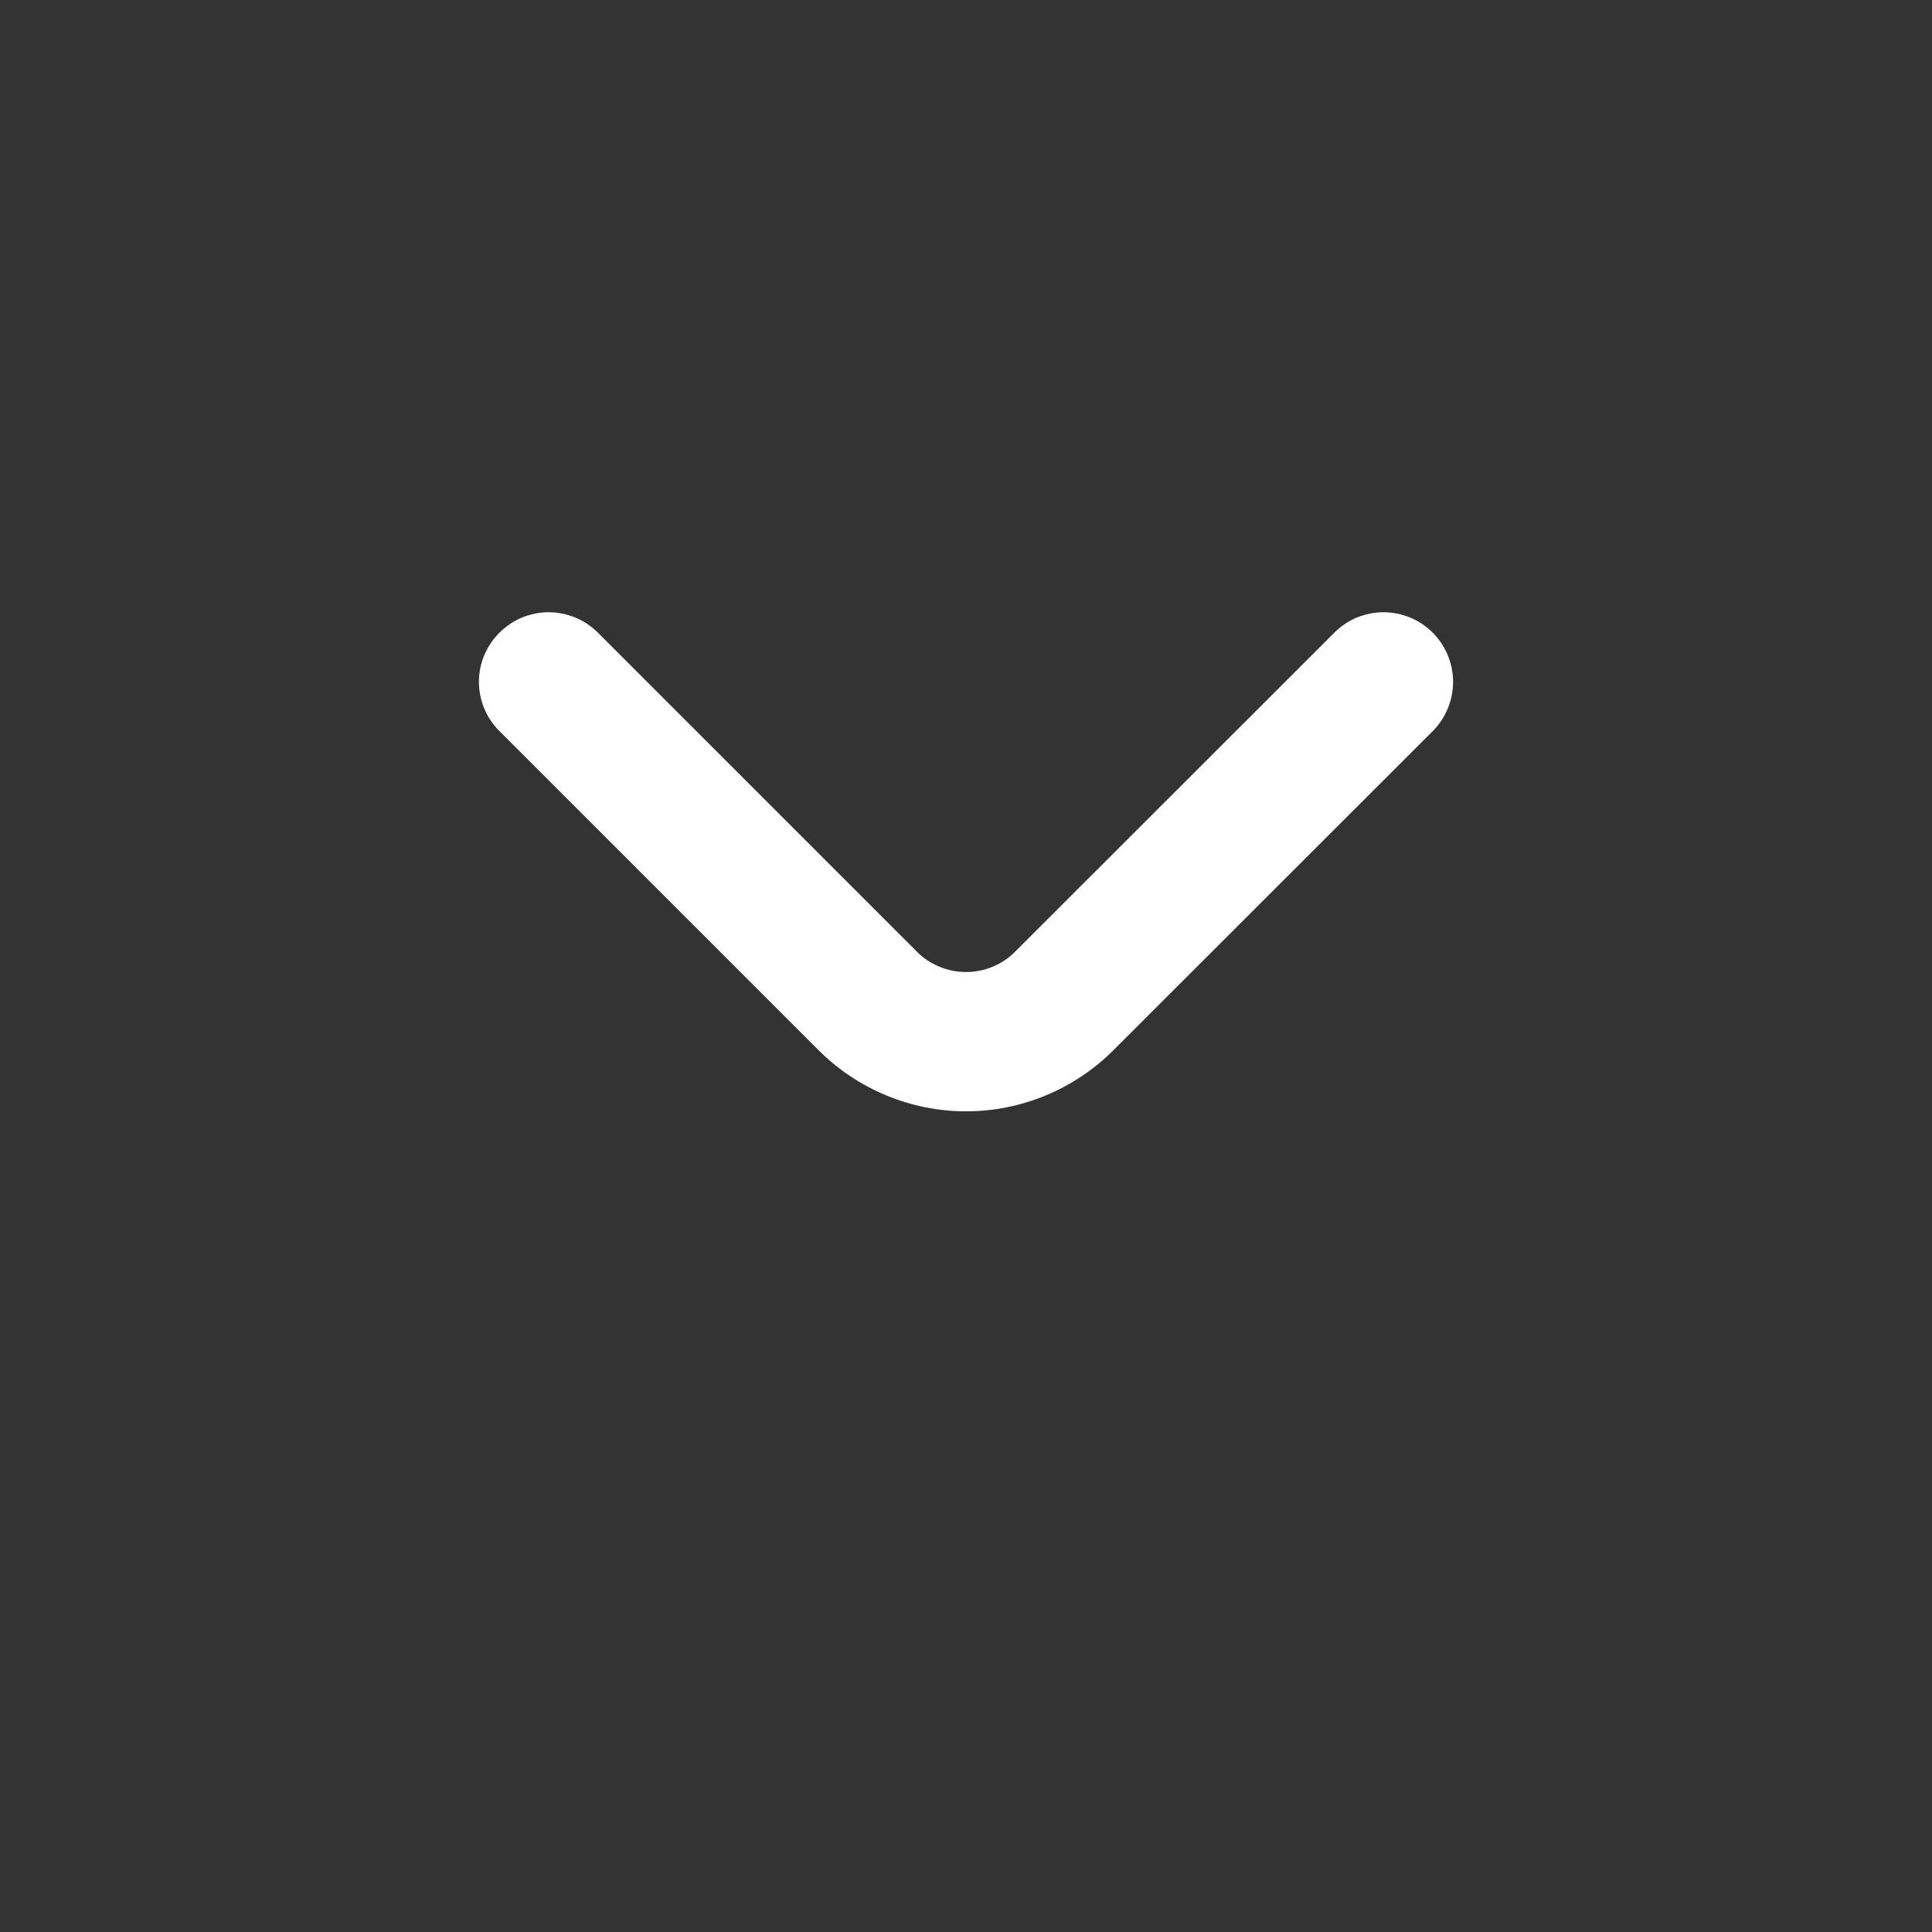 <svg xmlns="http://www.w3.org/2000/svg" width="9" height="9" viewBox="0 0 9 9" fill="none">
  <rect x="0" y="0" width="9" height="9" fill="#333333" stroke="none"/>
  <path d="M6.675 2.948C6.645 2.918 6.609 2.893 6.569 2.877C6.53 2.861 6.487 2.852 6.445 2.852C6.402 2.852 6.36 2.861 6.32 2.877C6.281 2.893 6.245 2.918 6.215 2.948L4.73 4.432C4.7 4.463 4.664 4.487 4.625 4.503C4.585 4.52 4.543 4.528 4.5 4.528C4.457 4.528 4.415 4.52 4.376 4.503C4.336 4.487 4.3 4.463 4.27 4.432L2.786 2.948C2.756 2.918 2.72 2.893 2.68 2.877C2.641 2.861 2.599 2.852 2.556 2.852C2.513 2.852 2.471 2.861 2.431 2.877C2.392 2.893 2.356 2.918 2.326 2.948C2.265 3.009 2.231 3.091 2.231 3.176C2.231 3.262 2.265 3.344 2.326 3.405L3.813 4.892C3.995 5.074 4.243 5.177 4.5 5.177C4.758 5.177 5.005 5.074 5.187 4.892L6.675 3.405C6.735 3.344 6.769 3.262 6.769 3.176C6.769 3.091 6.735 3.009 6.675 2.948V2.948Z" fill="white"/>
</svg>